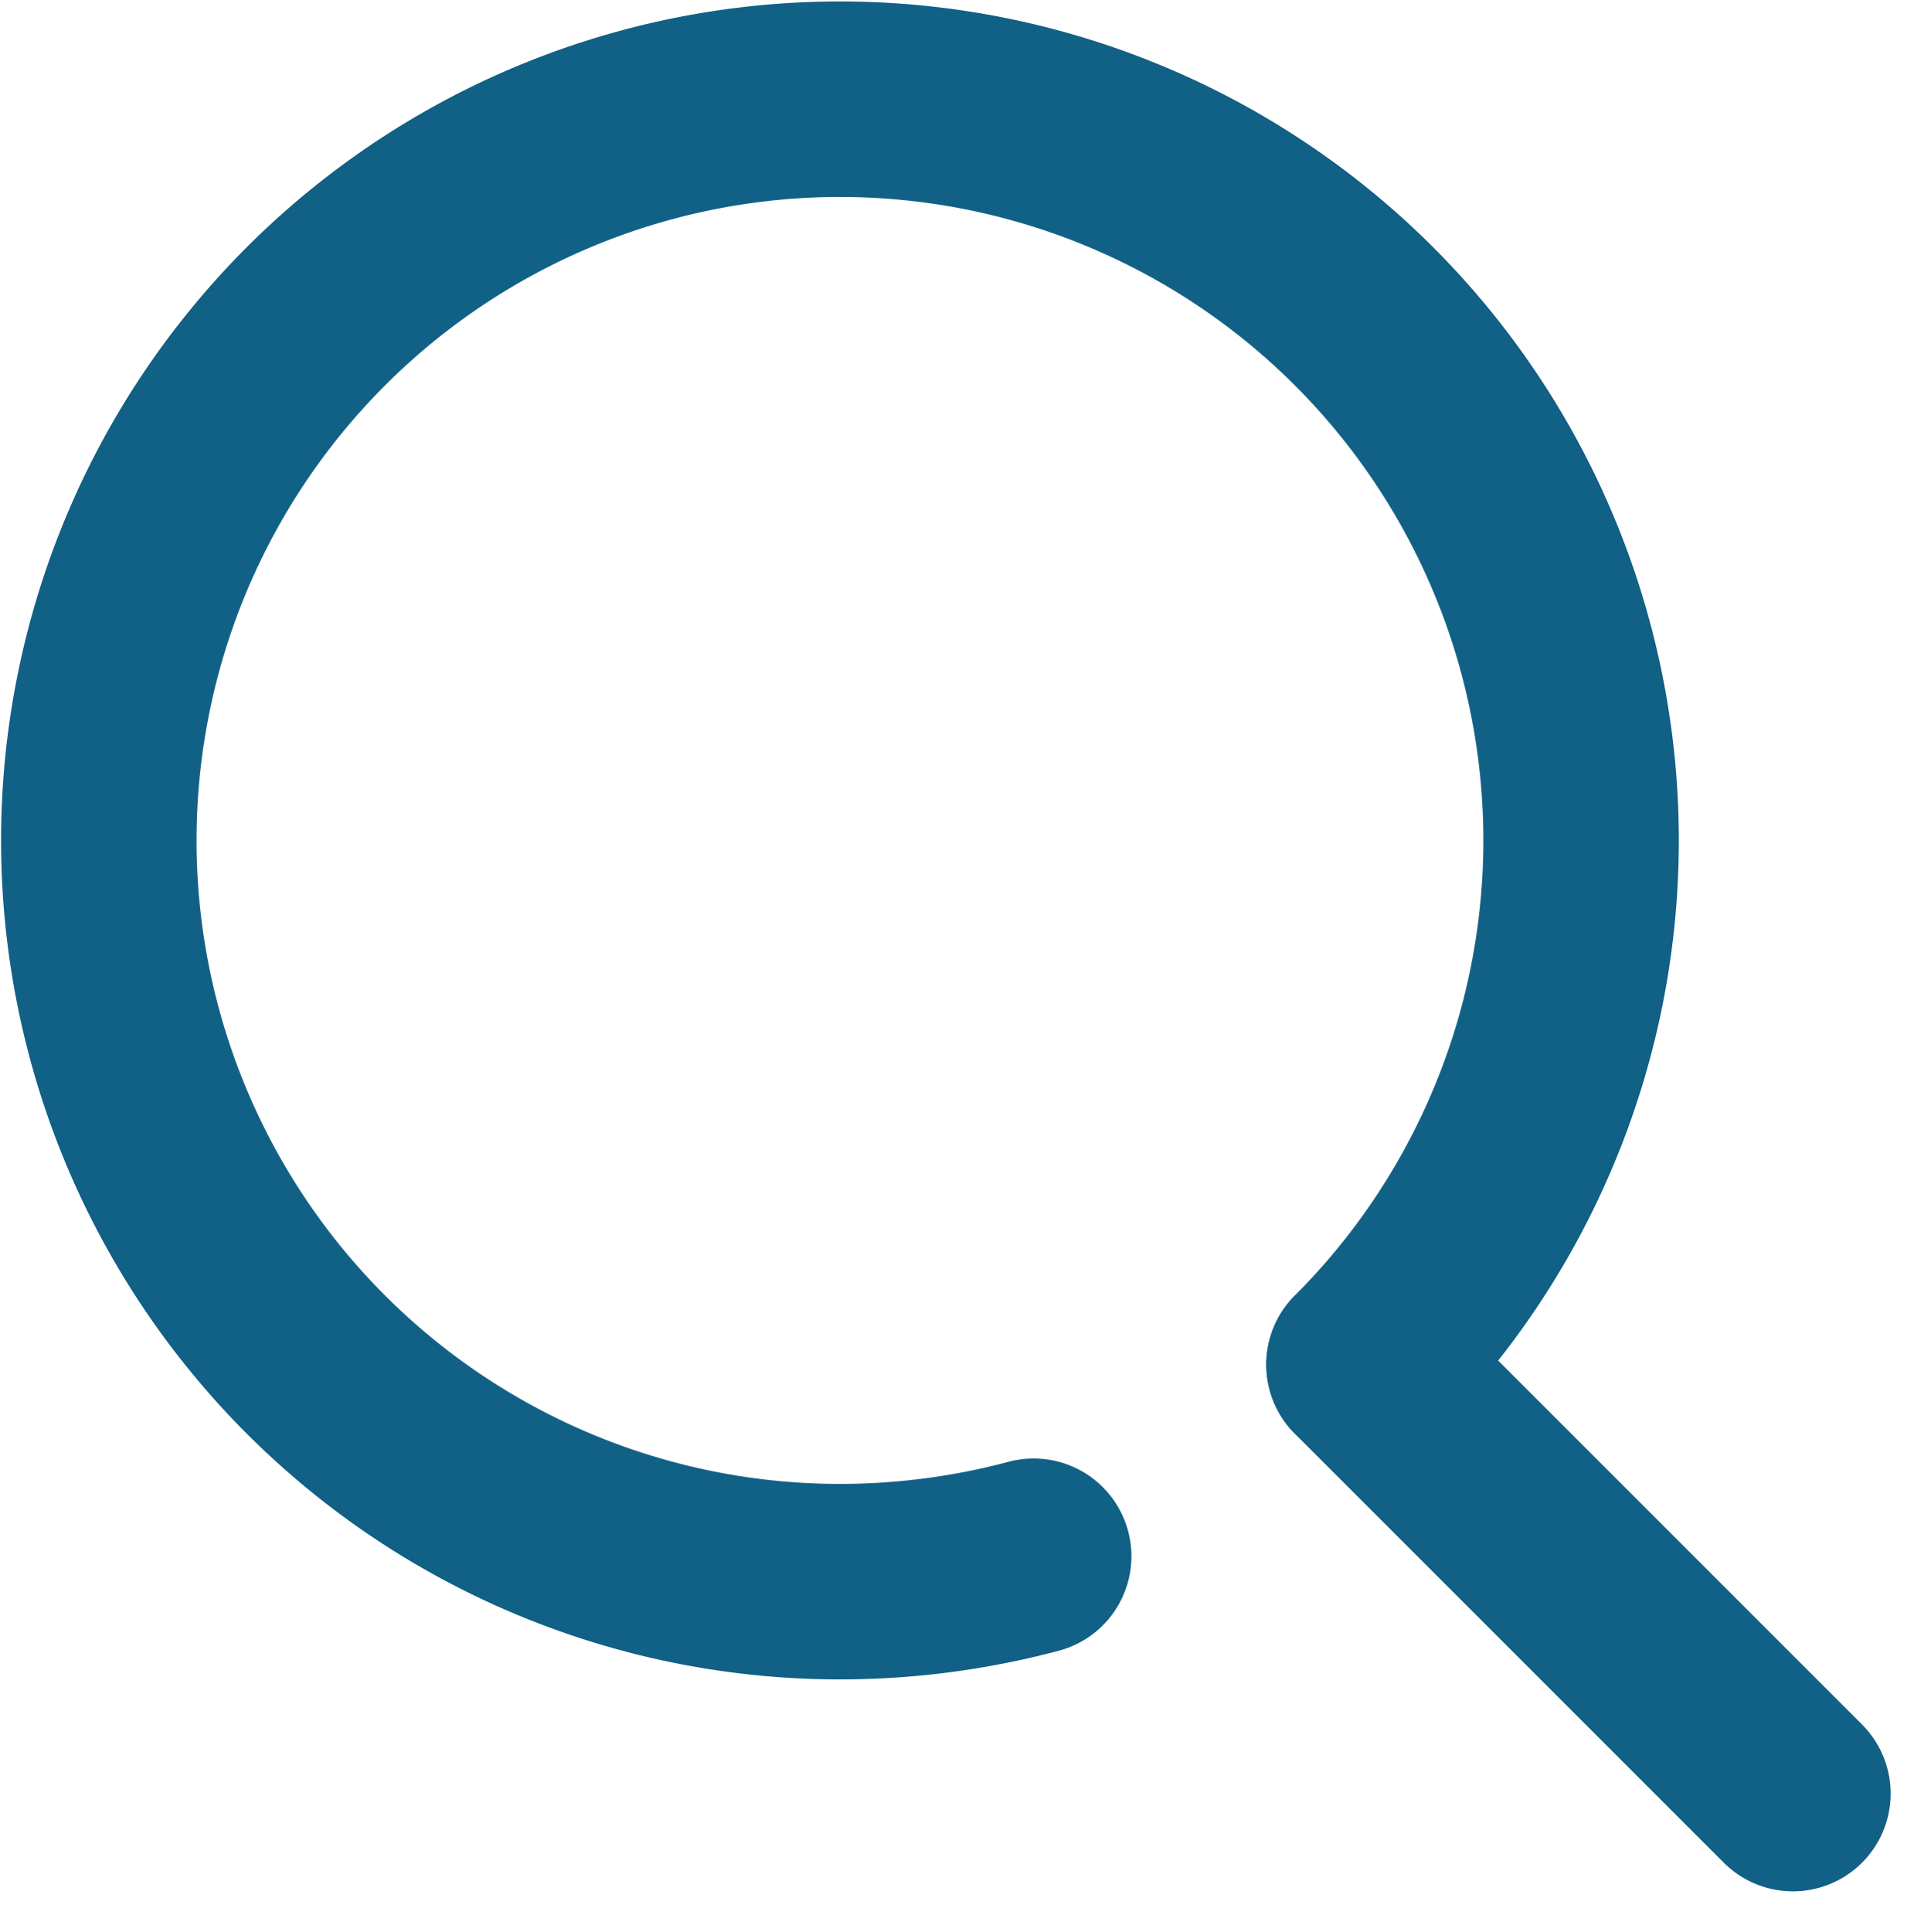 <svg xmlns="http://www.w3.org/2000/svg" width="19.757" height="19.763" viewBox="0 0 19.757 19.763">
  <g id="icon" transform="translate(1.01 1.014)">
    <path id="パス_59" data-name="パス 59" d="M17.566,22.906a7.713,7.713,0,0,1-1.982.26,7.583,7.583,0,1,1,5.362-2.221" transform="translate(-8 -7.999)" fill="none" stroke="#116086" stroke-linecap="round" stroke-linejoin="round" stroke-width="2"/>
    <line id="線_32" data-name="線 32" x1="4.388" y1="4.388" transform="translate(12.946 12.947)" fill="none" stroke="#116086" stroke-linecap="round" stroke-linejoin="round" stroke-width="2"/>
  </g>
</svg>
